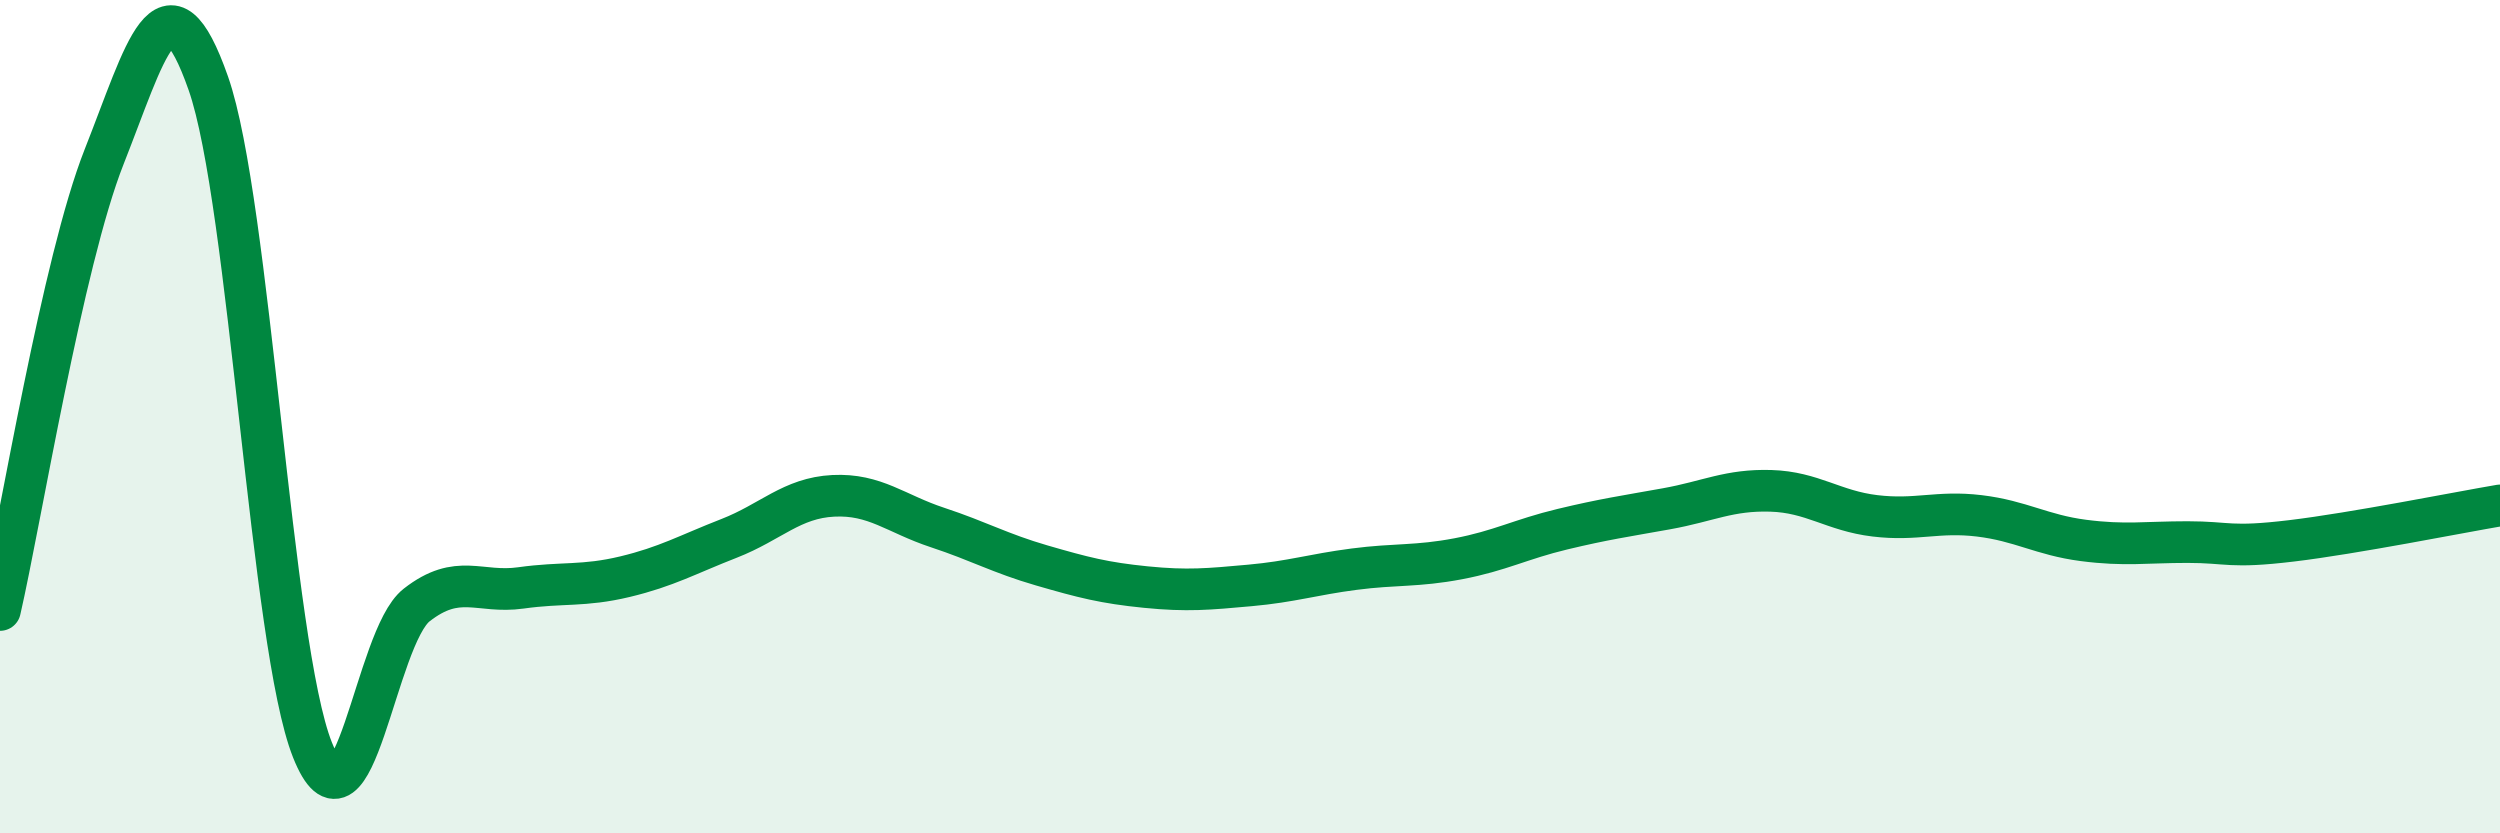 
    <svg width="60" height="20" viewBox="0 0 60 20" xmlns="http://www.w3.org/2000/svg">
      <path
        d="M 0,14.64 C 0.5,12.46 1.5,6.29 2.5,3.76 C 3.5,1.23 4,-0.85 5,2 C 6,4.85 6.5,15.5 7.5,18 C 8.5,20.5 9,15.3 10,14.52 C 11,13.74 11.5,14.25 12.5,14.11 C 13.5,13.97 14,14.08 15,13.84 C 16,13.6 16.5,13.31 17.5,12.92 C 18.5,12.53 19,11.95 20,11.9 C 21,11.85 21.5,12.33 22.5,12.66 C 23.5,12.99 24,13.28 25,13.57 C 26,13.86 26.5,13.99 27.5,14.09 C 28.5,14.19 29,14.14 30,14.05 C 31,13.96 31.5,13.79 32.5,13.66 C 33.5,13.53 34,13.6 35,13.41 C 36,13.22 36.5,12.94 37.5,12.7 C 38.5,12.46 39,12.39 40,12.21 C 41,12.03 41.5,11.75 42.5,11.78 C 43.5,11.81 44,12.26 45,12.38 C 46,12.5 46.5,12.26 47.5,12.38 C 48.5,12.5 49,12.84 50,12.97 C 51,13.1 51.5,13.01 52.5,13.01 C 53.5,13.01 53.5,13.16 55,12.98 C 56.5,12.8 59,12.3 60,12.13L60 20L0 20Z"
        fill="#008740"
        opacity="0.1"
        stroke-linecap="round"
        stroke-linejoin="round"
      />
      <path
        d="M 0,14.64 C 0.5,12.46 1.5,6.29 2.5,3.76 C 3.5,1.23 4,-0.85 5,2 C 6,4.85 6.5,15.5 7.5,18 C 8.5,20.5 9,15.3 10,14.52 C 11,13.74 11.5,14.25 12.5,14.11 C 13.5,13.97 14,14.08 15,13.84 C 16,13.6 16.5,13.31 17.5,12.92 C 18.5,12.53 19,11.95 20,11.9 C 21,11.85 21.5,12.33 22.5,12.66 C 23.5,12.99 24,13.28 25,13.57 C 26,13.86 26.5,13.99 27.5,14.09 C 28.5,14.19 29,14.14 30,14.05 C 31,13.96 31.5,13.79 32.5,13.66 C 33.5,13.53 34,13.6 35,13.41 C 36,13.22 36.5,12.94 37.5,12.7 C 38.5,12.46 39,12.39 40,12.21 C 41,12.03 41.5,11.75 42.5,11.78 C 43.5,11.81 44,12.26 45,12.38 C 46,12.5 46.5,12.26 47.5,12.38 C 48.5,12.5 49,12.84 50,12.97 C 51,13.1 51.5,13.01 52.5,13.01 C 53.5,13.01 53.5,13.16 55,12.98 C 56.5,12.8 59,12.3 60,12.13"
        stroke="#008740"
        stroke-width="1"
        fill="none"
        stroke-linecap="round"
        stroke-linejoin="round"
      />
    </svg>
  